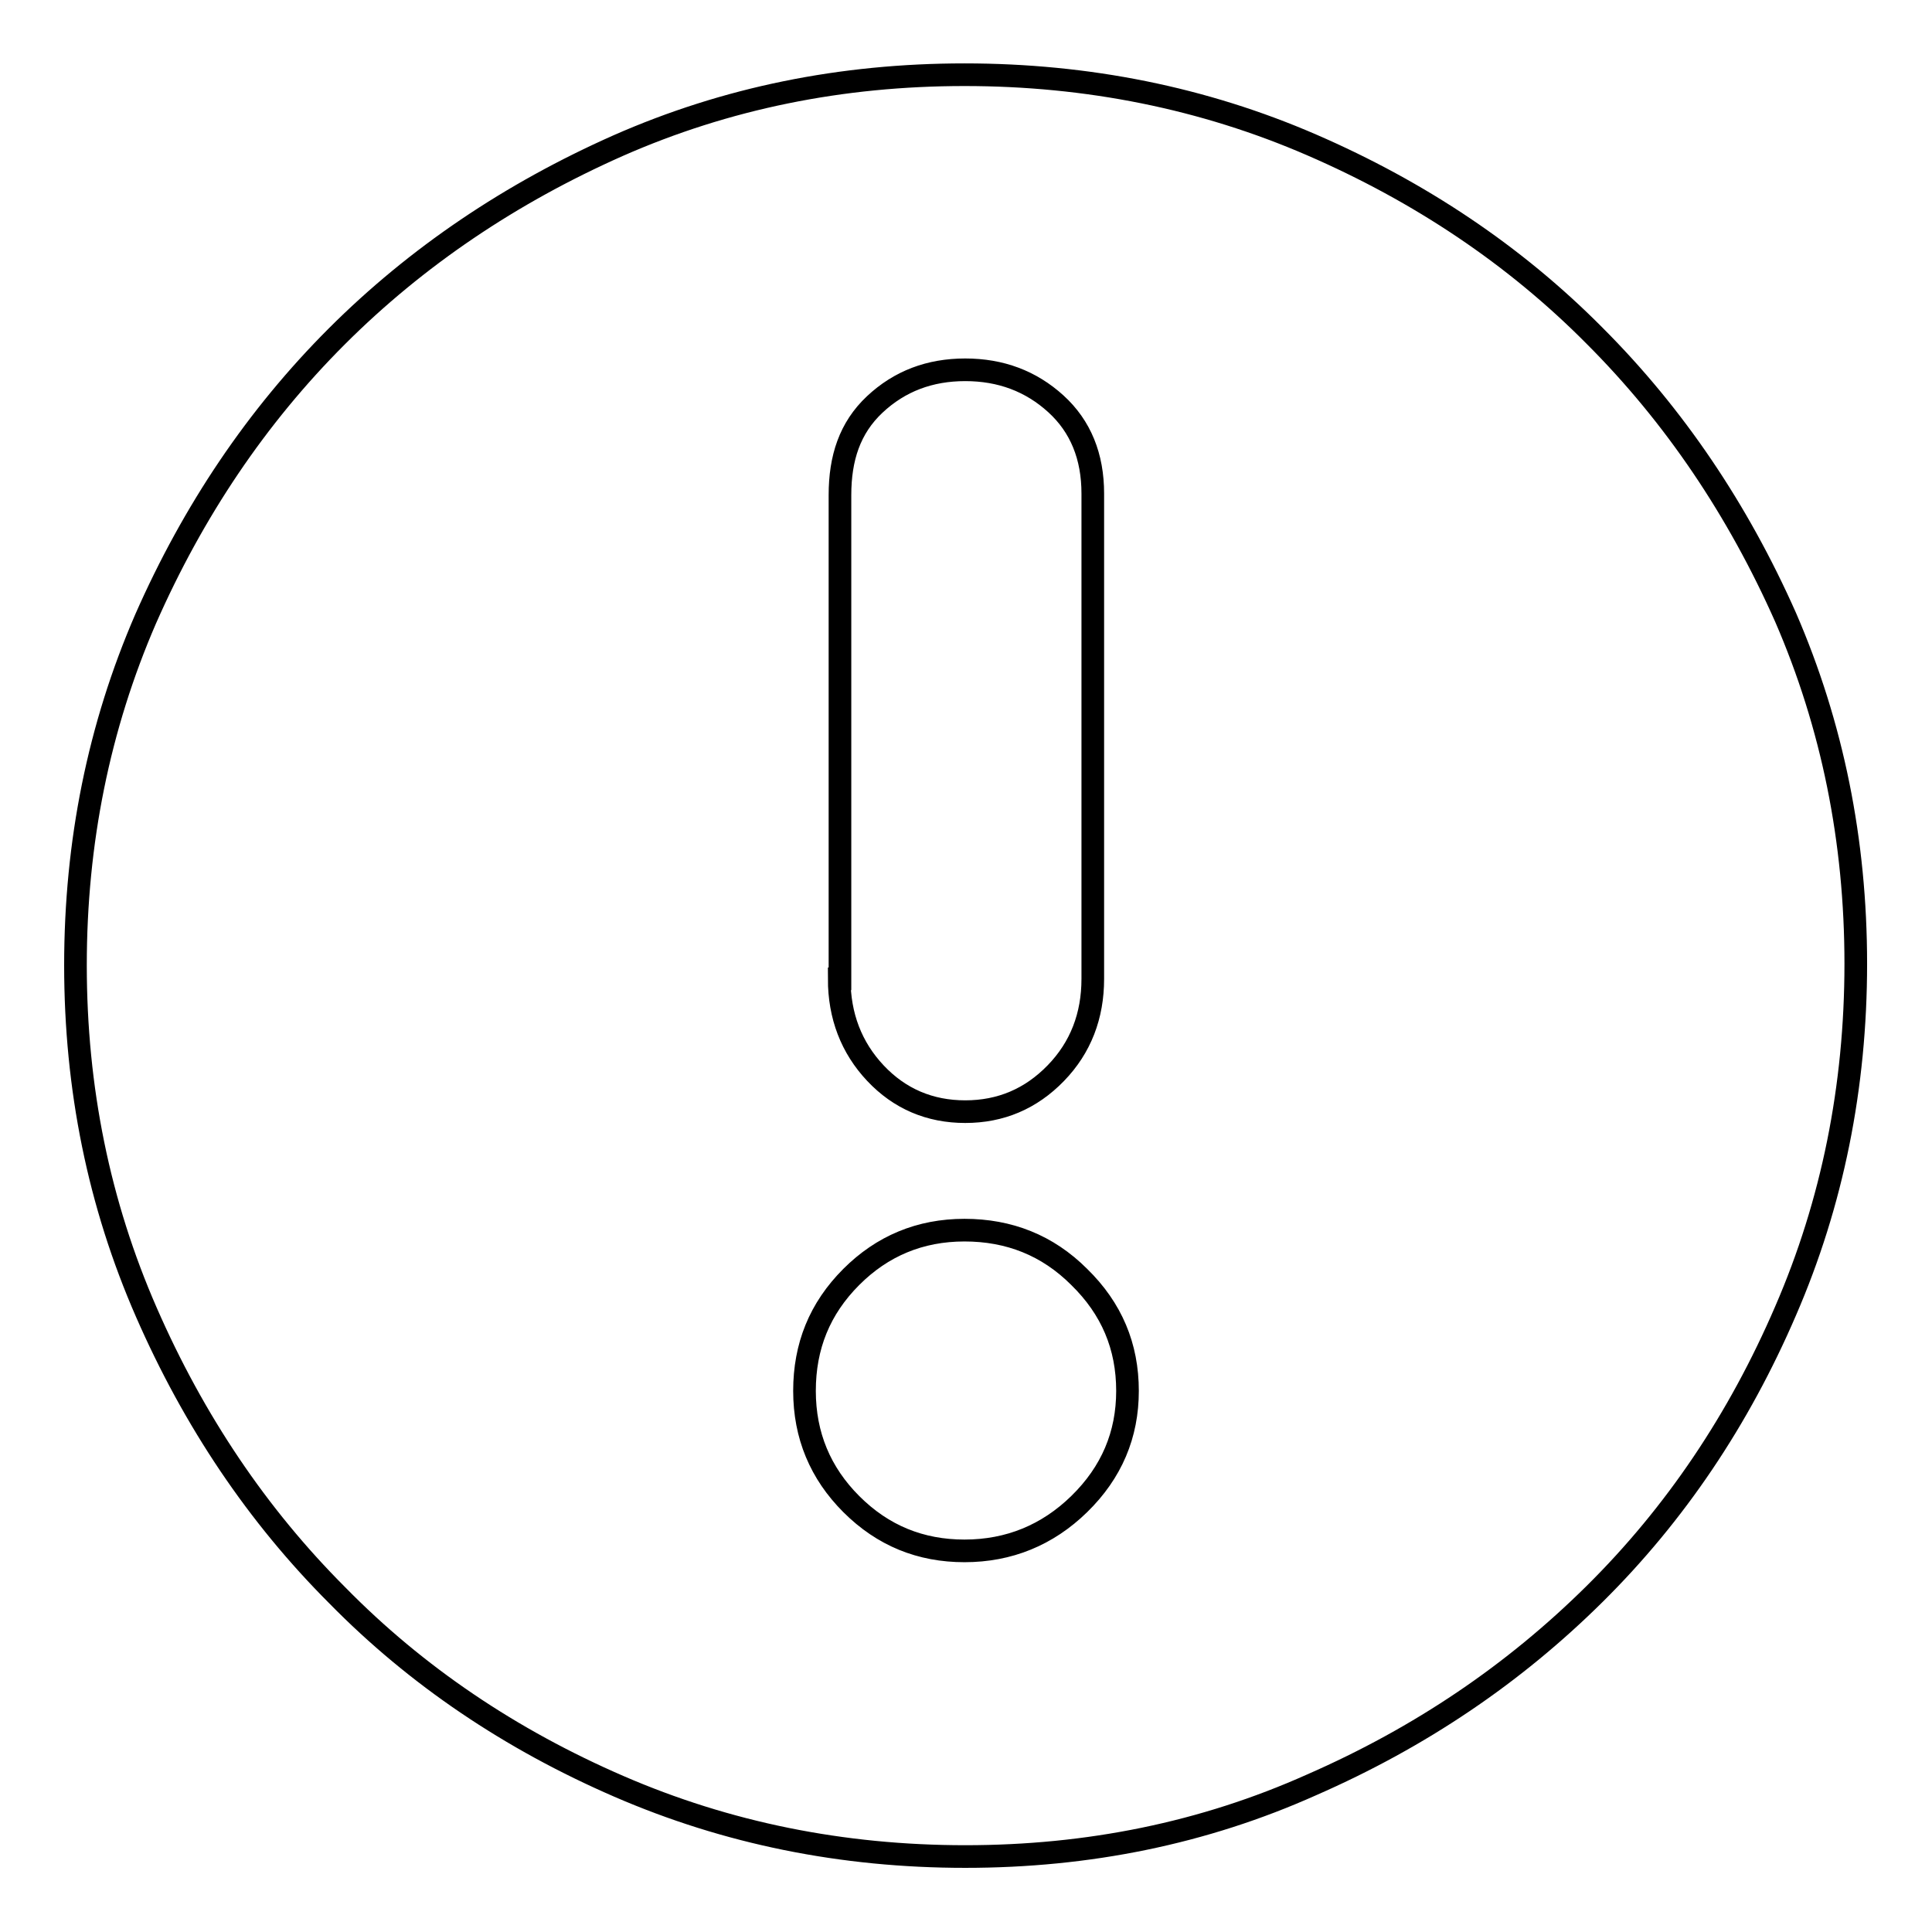 <?xml version="1.0" encoding="utf-8"?>
<!-- Svg Vector Icons : http://www.onlinewebfonts.com/icon -->
<!DOCTYPE svg PUBLIC "-//W3C//DTD SVG 1.1//EN" "http://www.w3.org/Graphics/SVG/1.1/DTD/svg11.dtd">
<svg version="1.1" xmlns="http://www.w3.org/2000/svg" xmlns:xlink="http://www.w3.org/1999/xlink" x="0px" y="0px" viewBox="0 0 256 256" enable-background="new 0 0 256 256" xml:space="preserve">
<g><g><path stroke-width="3" fill-opacity="0" stroke="#000000"  d="M127.9,246c-16.3,0-31.6-3.1-45.9-9.3c-14.3-6.2-26.8-14.6-37.3-25.3c-10.6-10.6-19-23.1-25.3-37.5c-6.3-14.4-9.4-29.7-9.4-46c0-16.3,3.1-31.6,9.3-45.9C25.6,67.7,34,55.2,44.6,44.6c10.6-10.6,23.1-19,37.3-25.3c14.3-6.3,29.6-9.4,45.9-9.4c16.3,0,31.7,3.1,46,9.3s26.9,14.6,37.5,25.3c10.6,10.6,19,23.1,25.3,37.3c6.2,14.3,9.3,29.6,9.3,45.9c0,16.3-3.1,31.7-9.3,46c-6.2,14.4-14.6,26.9-25.3,37.5s-23.1,19-37.5,25.3C159.5,242.9,144.2,246,127.9,246L127.9,246L127.9,246L127.9,246z M111.2,129.7c0,4.9,1.6,9.1,4.8,12.5c3.2,3.4,7.2,5.1,11.9,5.1s8.7-1.7,12-5.1c3.3-3.4,4.9-7.6,4.9-12.5V65.4c0-4.9-1.6-8.9-4.9-11.9c-3.3-3-7.3-4.5-12-4.5c-4.7,0-8.7,1.5-12,4.6c-3.3,3.1-4.6,7.1-4.6,12V129.7L111.2,129.7z M127.8,163c-5.9,0-10.9,2.1-15,6.2c-4.2,4.2-6.2,9.2-6.2,15.1c0,5.9,2.1,10.9,6.2,15c4.2,4.2,9.2,6.2,15,6.2c5.9,0,11-2.1,15.2-6.2c4.3-4.2,6.4-9.2,6.4-15c0-5.9-2.1-10.9-6.4-15.1C138.8,165,133.7,163,127.8,163L127.8,163L127.8,163z"/></g></g>
</svg>